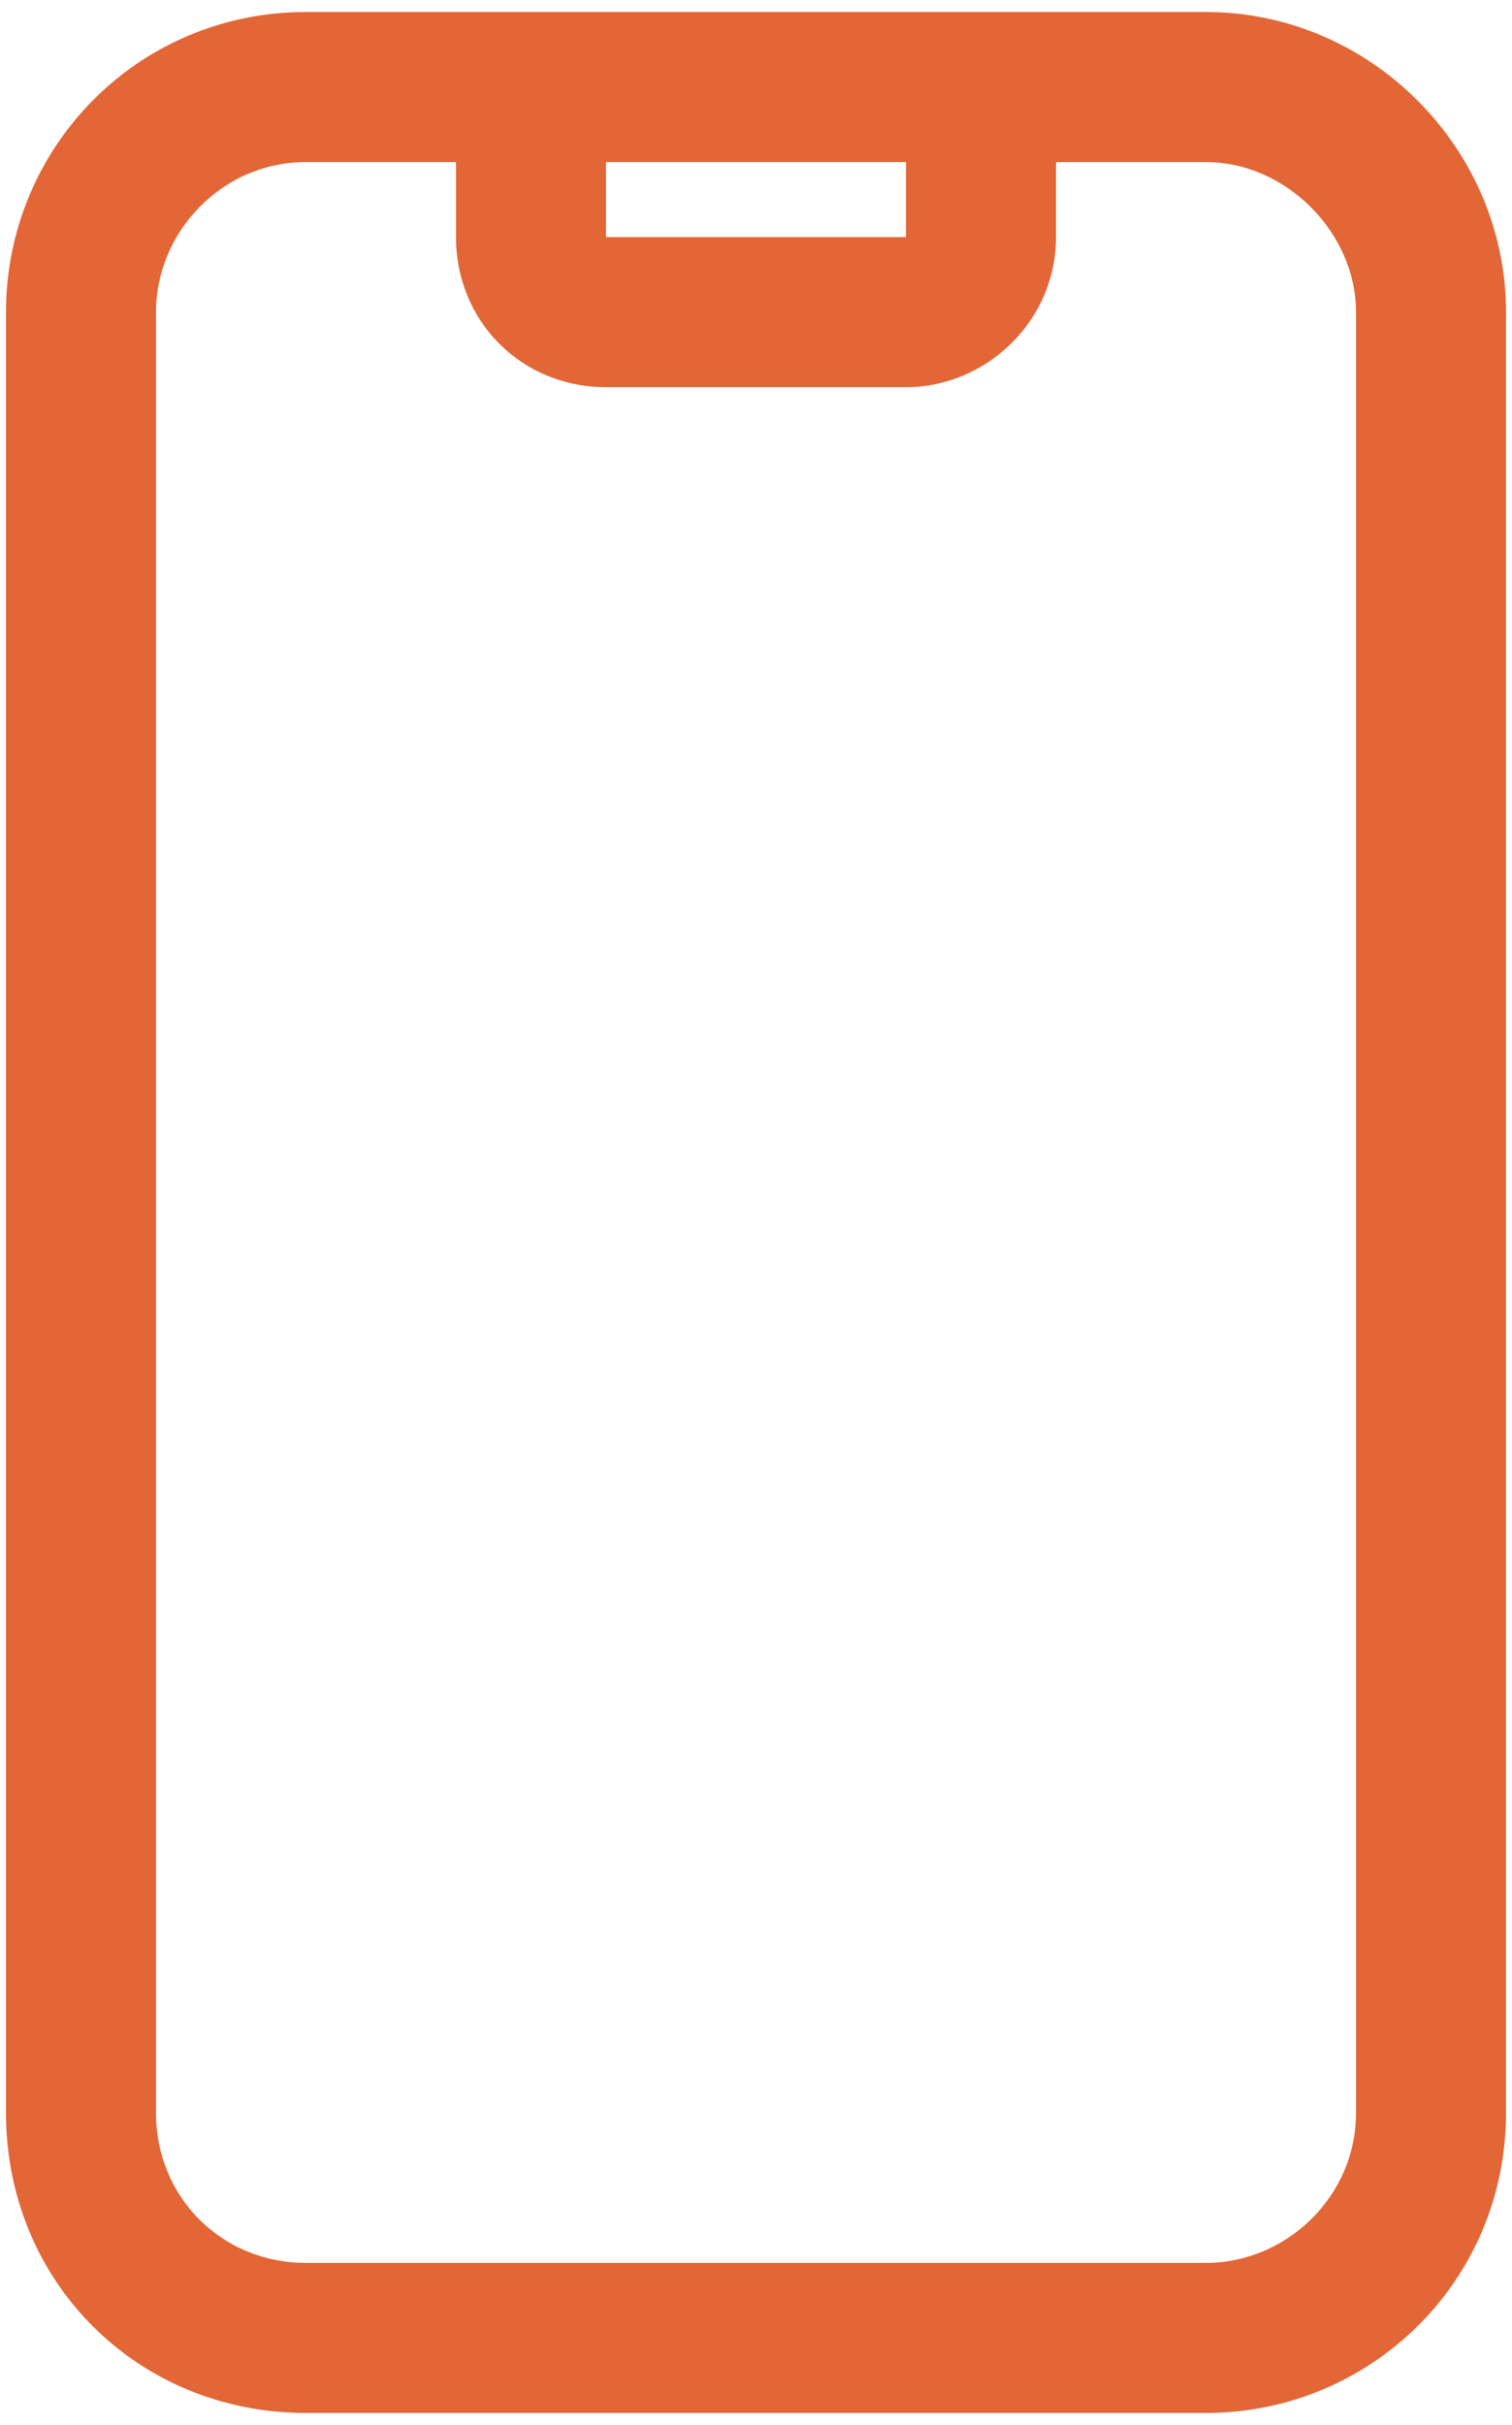 <svg width="63" height="101" viewBox="0 0 63 101" fill="none" xmlns="http://www.w3.org/2000/svg">
<path d="M44 6.75V9.875C44 13.391 41.07 16.125 37.75 16.125H25.25C21.734 16.125 19 13.391 19 9.875V6.75H12.75C9.234 6.75 6.5 9.68 6.5 13V88C6.5 91.516 9.234 94.25 12.75 94.25H50.25C53.57 94.25 56.5 91.516 56.5 88V13C56.5 9.68 53.57 6.75 50.25 6.75H44ZM37.75 6.75H25.25V9.875H37.75V6.75ZM0.25 13C0.25 6.164 5.719 0.5 12.75 0.5H50.25C57.086 0.5 62.75 6.164 62.75 13V88C62.75 95.031 57.086 100.5 50.25 100.5H12.75C5.719 100.5 0.25 95.031 0.25 88V13Z" fill="#E36636"/>
</svg>
